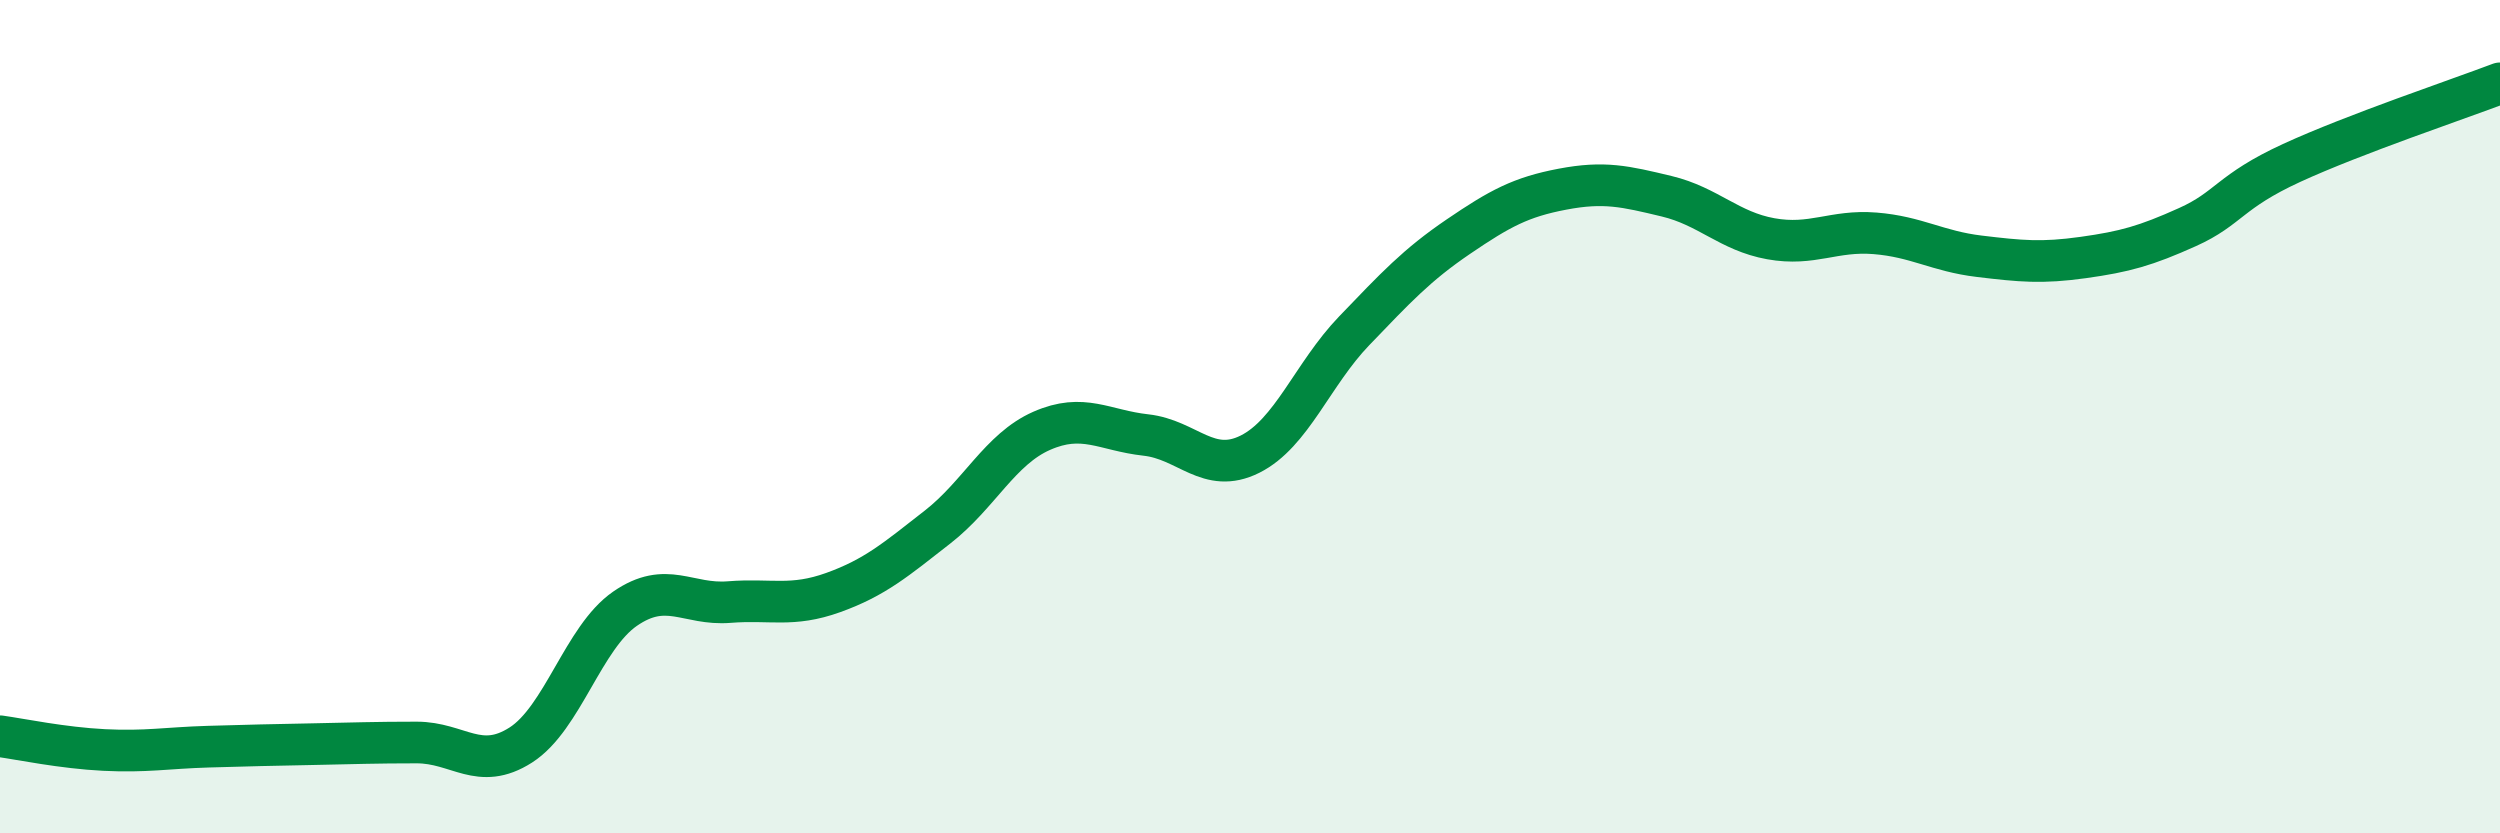 
    <svg width="60" height="20" viewBox="0 0 60 20" xmlns="http://www.w3.org/2000/svg">
      <path
        d="M 0,17.67 C 0.5,17.74 1.5,17.95 2.5,18 C 3.5,18.05 4,17.95 5,17.92 C 6,17.89 6.5,17.88 7.5,17.86 C 8.5,17.84 9,17.82 10,17.82 C 11,17.82 11.5,18.52 12.5,17.88 C 13.5,17.24 14,15.3 15,14.61 C 16,13.92 16.5,14.53 17.5,14.45 C 18.5,14.37 19,14.58 20,14.22 C 21,13.86 21.5,13.43 22.5,12.65 C 23.5,11.87 24,10.78 25,10.34 C 26,9.9 26.5,10.33 27.5,10.44 C 28.5,10.55 29,11.4 30,10.9 C 31,10.4 31.5,8.98 32.5,7.94 C 33.5,6.9 34,6.36 35,5.68 C 36,5 36.5,4.73 37.5,4.54 C 38.5,4.35 39,4.47 40,4.71 C 41,4.95 41.5,5.55 42.5,5.73 C 43.5,5.91 44,5.52 45,5.6 C 46,5.68 46.5,6.03 47.5,6.15 C 48.5,6.27 49,6.32 50,6.18 C 51,6.04 51.5,5.9 52.5,5.45 C 53.5,5 53.5,4.6 55,3.91 C 56.5,3.22 59,2.38 60,2L60 20L0 20Z"
        fill="#008740"
        opacity="0.1"
        stroke-linecap="round"
        stroke-linejoin="round"
      />
      <path
        d="M 0,17.67 C 0.5,17.74 1.5,17.95 2.5,18 C 3.5,18.05 4,17.95 5,17.92 C 6,17.89 6.5,17.88 7.5,17.86 C 8.5,17.84 9,17.82 10,17.82 C 11,17.82 11.5,18.52 12.5,17.88 C 13.5,17.24 14,15.3 15,14.61 C 16,13.92 16.5,14.53 17.5,14.45 C 18.5,14.37 19,14.58 20,14.22 C 21,13.86 21.5,13.43 22.5,12.65 C 23.5,11.87 24,10.78 25,10.34 C 26,9.9 26.5,10.33 27.5,10.44 C 28.5,10.55 29,11.4 30,10.9 C 31,10.4 31.5,8.98 32.5,7.94 C 33.5,6.9 34,6.36 35,5.68 C 36,5 36.5,4.73 37.5,4.54 C 38.5,4.35 39,4.47 40,4.71 C 41,4.95 41.5,5.55 42.5,5.73 C 43.5,5.91 44,5.52 45,5.6 C 46,5.68 46.5,6.03 47.5,6.15 C 48.5,6.27 49,6.32 50,6.18 C 51,6.04 51.5,5.9 52.5,5.45 C 53.5,5 53.5,4.6 55,3.91 C 56.5,3.22 59,2.38 60,2"
        stroke="#008740"
        stroke-width="1"
        fill="none"
        stroke-linecap="round"
        stroke-linejoin="round"
      />
    </svg>
  